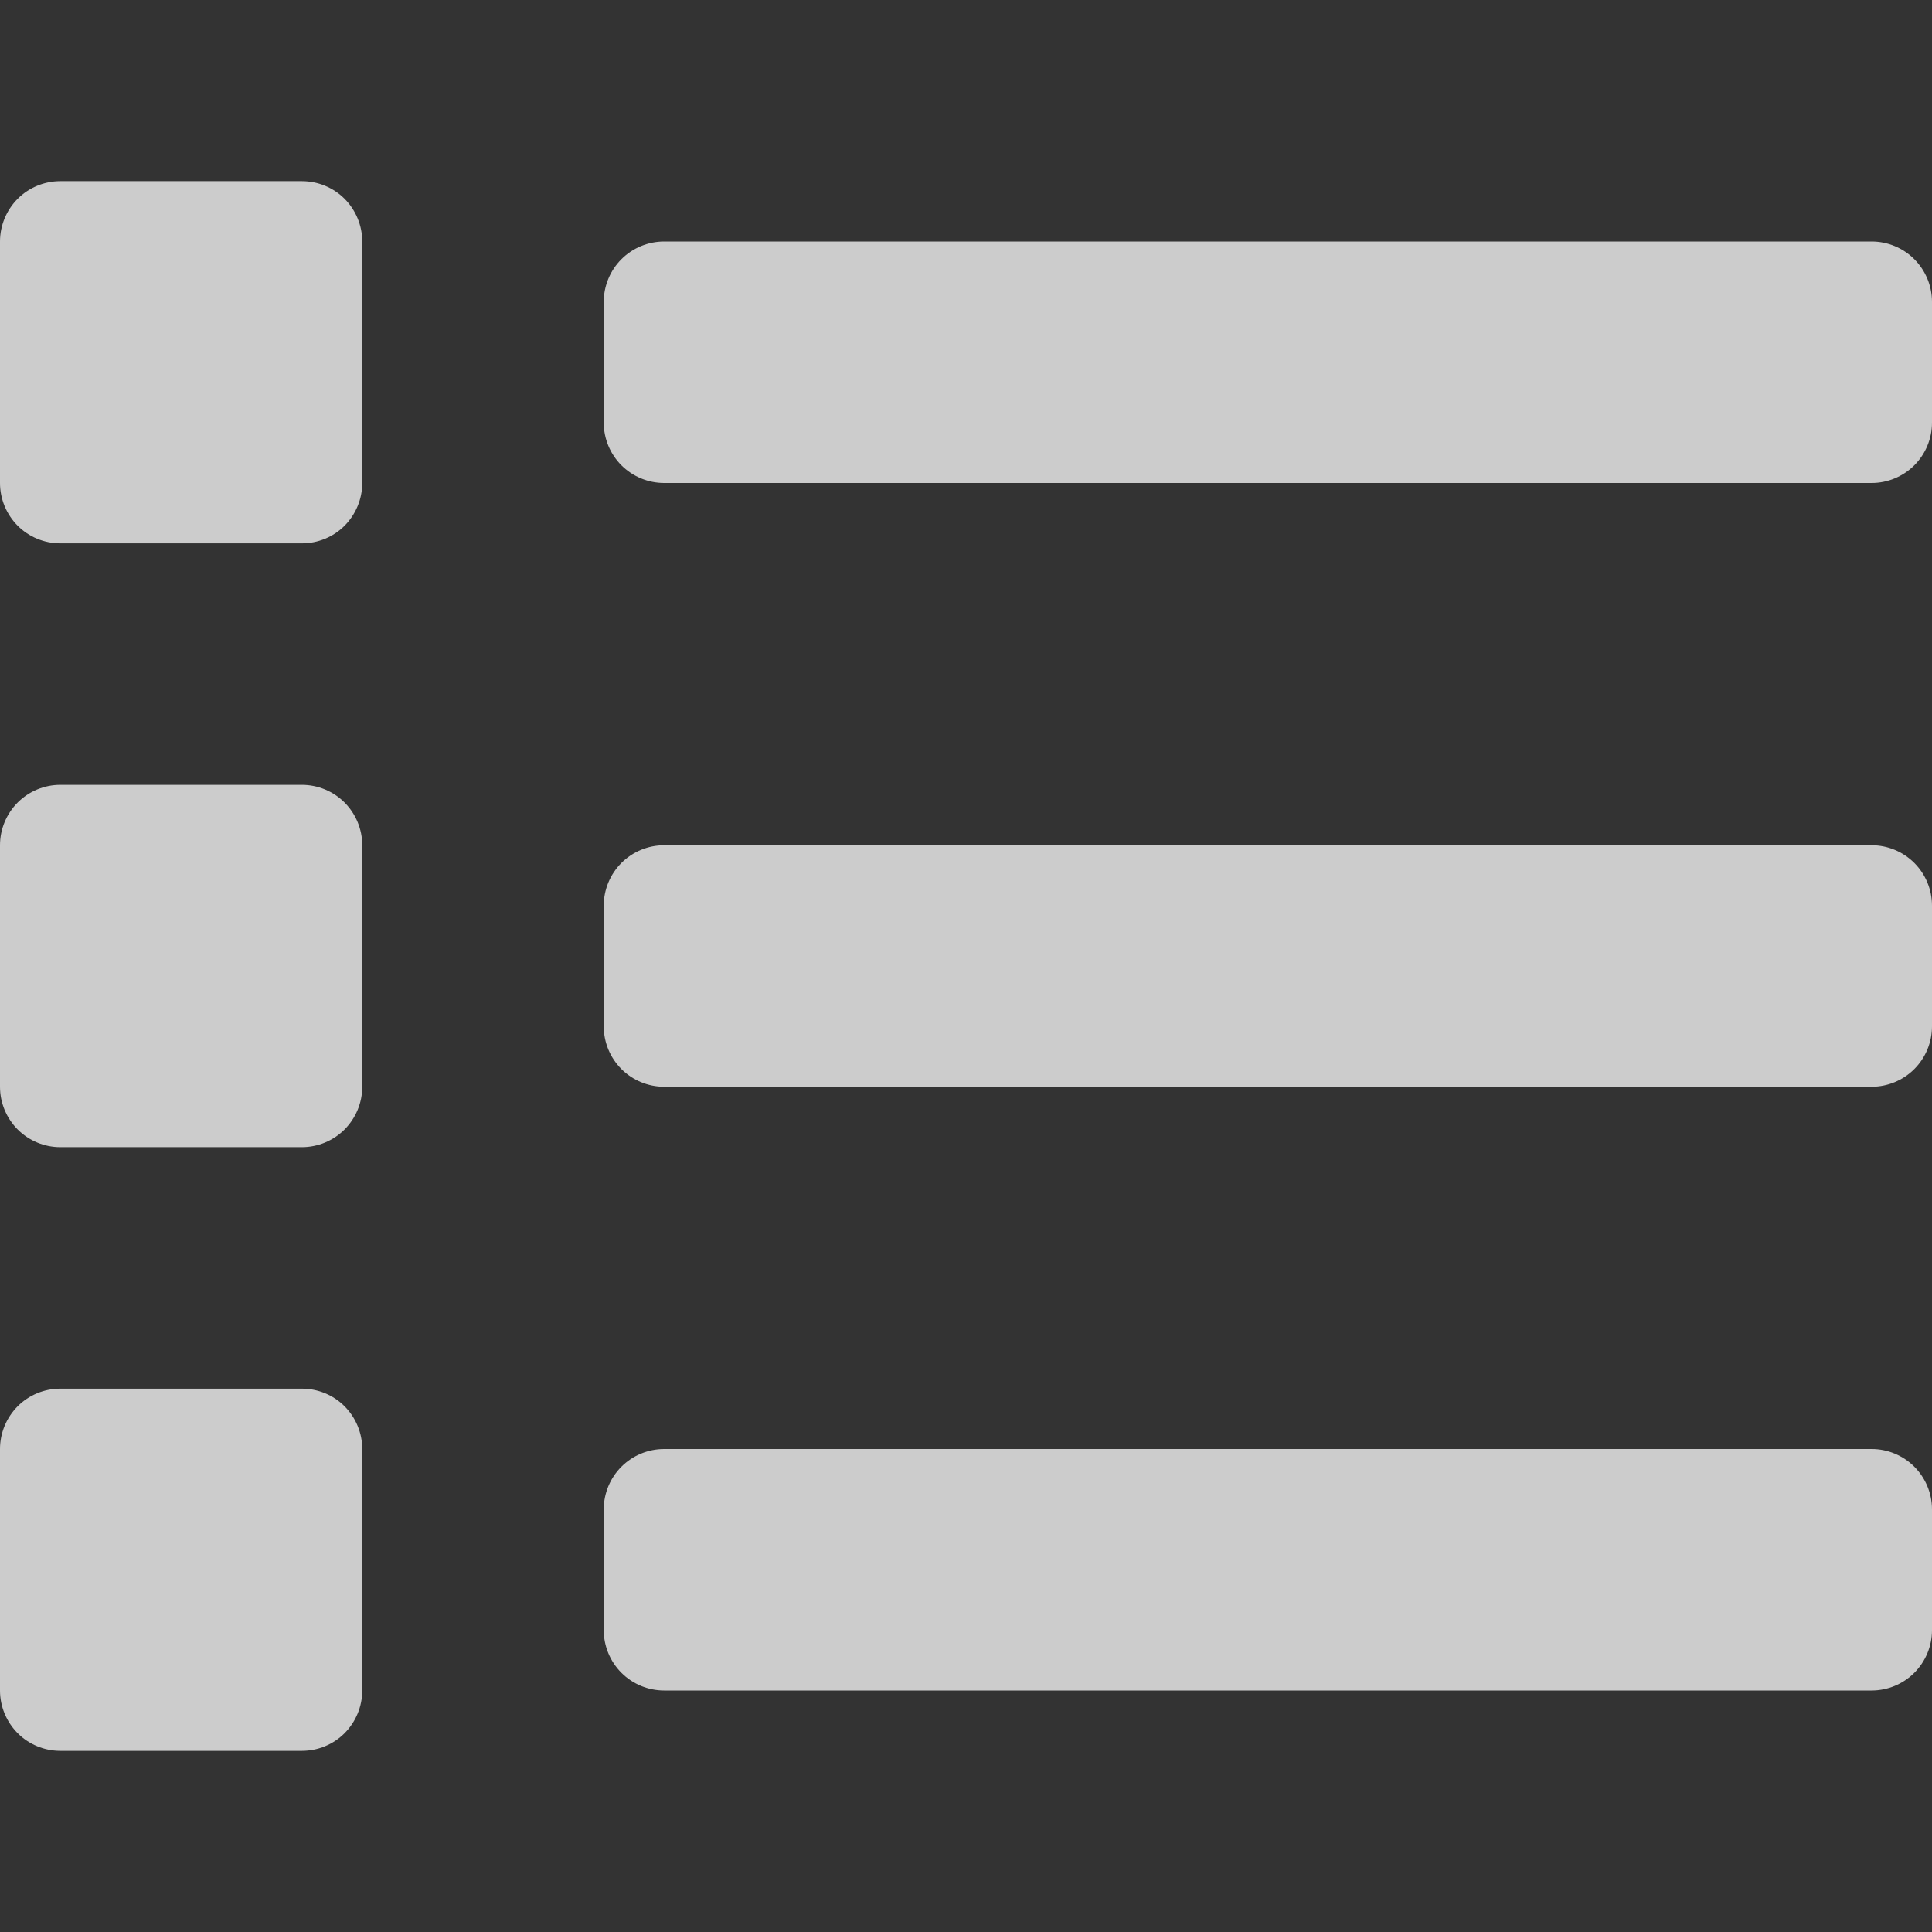 <svg width="26" height="26" viewBox="0 0 26 26" fill="none" xmlns="http://www.w3.org/2000/svg">
<rect x="0" y="0" width="26" height="26" fill="#333333" stroke="none"/>
<g clip-path="url(#clip0)">
<path d="M4.062 18.688H0.812C0.597 18.688 0.39 18.773 0.238 18.925C0.086 19.078 0 19.285 0 19.5L0 22.75C0 22.965 0.086 23.172 0.238 23.325C0.39 23.477 0.597 23.562 0.812 23.562H4.062C4.278 23.562 4.485 23.477 4.637 23.325C4.789 23.172 4.875 22.965 4.875 22.75V19.5C4.875 19.285 4.789 19.078 4.637 18.925C4.485 18.773 4.278 18.688 4.062 18.688ZM4.062 2.438H0.812C0.597 2.438 0.39 2.523 0.238 2.675C0.086 2.828 0 3.035 0 3.25L0 6.5C0 6.715 0.086 6.922 0.238 7.075C0.39 7.227 0.597 7.312 0.812 7.312H4.062C4.278 7.312 4.485 7.227 4.637 7.075C4.789 6.922 4.875 6.715 4.875 6.5V3.25C4.875 3.035 4.789 2.828 4.637 2.675C4.485 2.523 4.278 2.438 4.062 2.438ZM4.062 10.562H0.812C0.597 10.562 0.39 10.648 0.238 10.8C0.086 10.953 0 11.159 0 11.375L0 14.625C0 14.841 0.086 15.047 0.238 15.2C0.39 15.352 0.597 15.438 0.812 15.438H4.062C4.278 15.438 4.485 15.352 4.637 15.2C4.789 15.047 4.875 14.841 4.875 14.625V11.375C4.875 11.159 4.789 10.953 4.637 10.8C4.485 10.648 4.278 10.562 4.062 10.562ZM25.188 19.5H8.938C8.722 19.5 8.515 19.586 8.363 19.738C8.211 19.89 8.125 20.097 8.125 20.312V21.938C8.125 22.153 8.211 22.36 8.363 22.512C8.515 22.664 8.722 22.75 8.938 22.75H25.188C25.403 22.75 25.61 22.664 25.762 22.512C25.914 22.36 26 22.153 26 21.938V20.312C26 20.097 25.914 19.89 25.762 19.738C25.61 19.586 25.403 19.5 25.188 19.5ZM25.188 3.25H8.938C8.722 3.25 8.515 3.336 8.363 3.488C8.211 3.64 8.125 3.847 8.125 4.062V5.688C8.125 5.903 8.211 6.11 8.363 6.262C8.515 6.414 8.722 6.5 8.938 6.5H25.188C25.403 6.5 25.61 6.414 25.762 6.262C25.914 6.11 26 5.903 26 5.688V4.062C26 3.847 25.914 3.64 25.762 3.488C25.61 3.336 25.403 3.25 25.188 3.25ZM25.188 11.375H8.938C8.722 11.375 8.515 11.461 8.363 11.613C8.211 11.765 8.125 11.972 8.125 12.188V13.812C8.125 14.028 8.211 14.235 8.363 14.387C8.515 14.539 8.722 14.625 8.938 14.625H25.188C25.403 14.625 25.61 14.539 25.762 14.387C25.914 14.235 26 14.028 26 13.812V12.188C26 11.972 25.914 11.765 25.762 11.613C25.61 11.461 25.403 11.375 25.188 11.375Z" fill="white" fill-opacity="0.75"/>
</g>
<defs>
<clipPath id="clip0">
<rect width="26" height="26" fill="white"/>
</clipPath>
</defs>
</svg>
